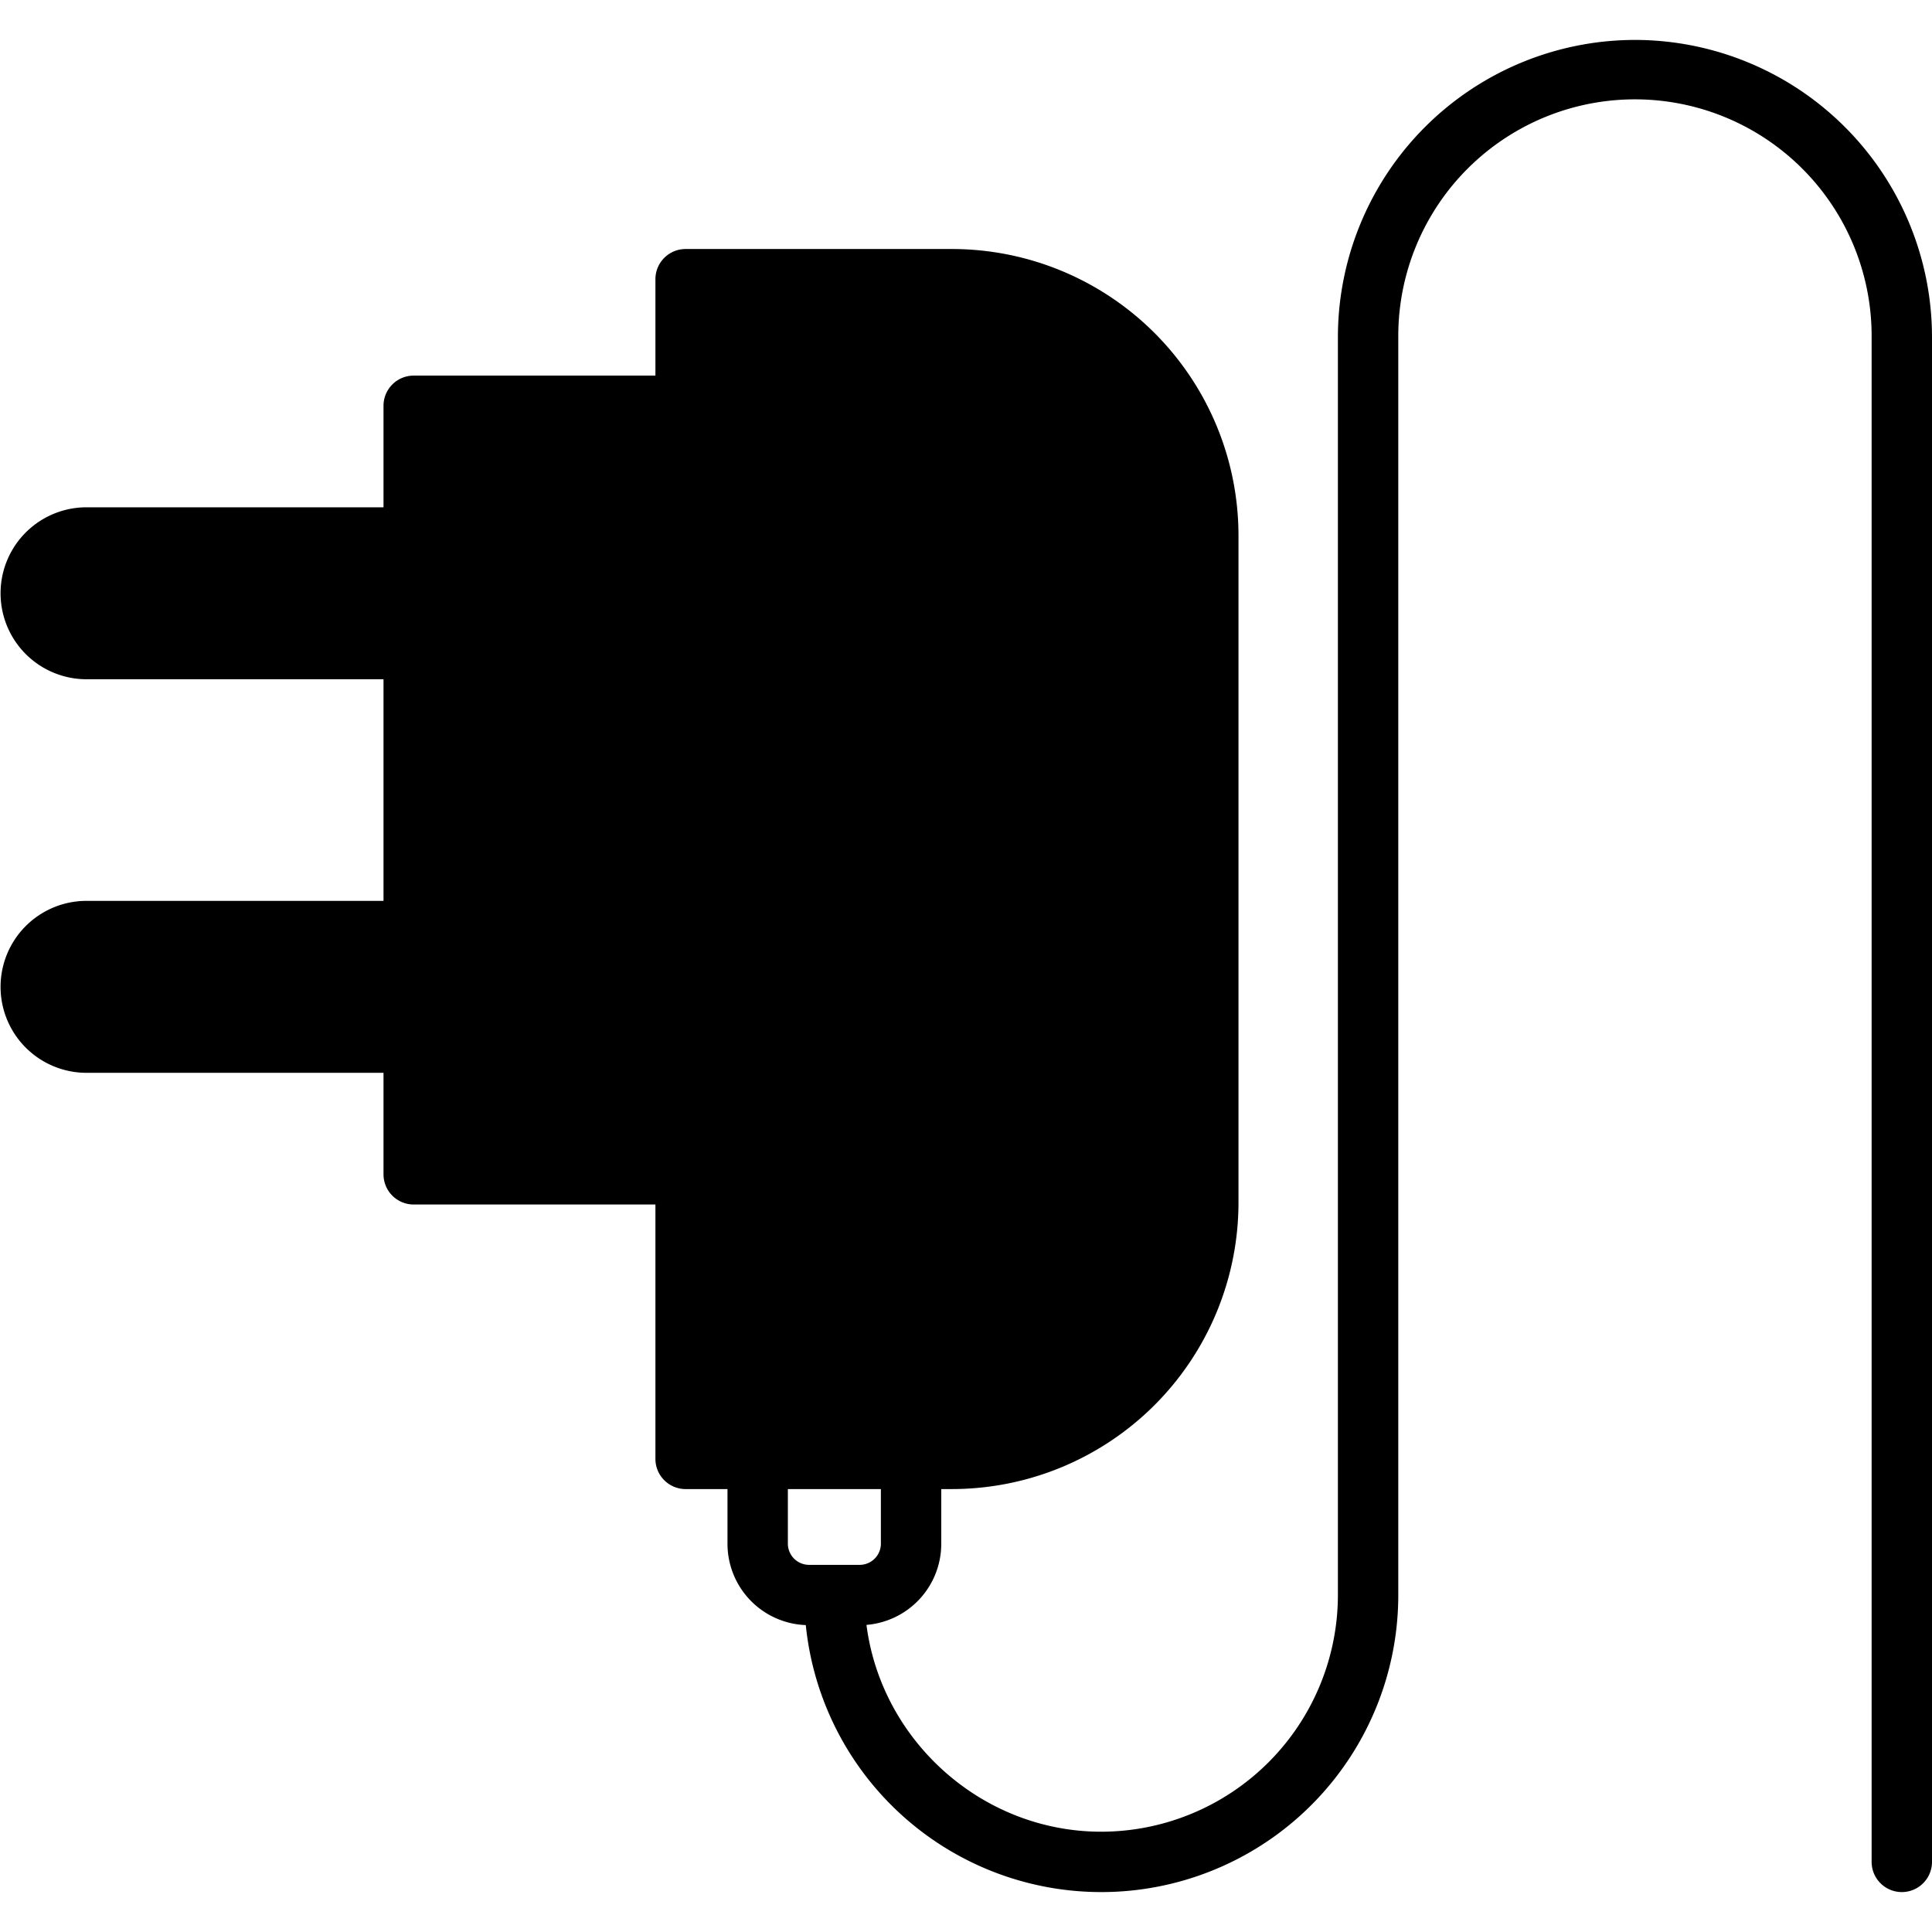<svg id="Layer_1" height="512" viewBox="0 0 512 512" width="512" xmlns="http://www.w3.org/2000/svg" data-name="Layer 1"><path d="m208.793 409.149v-14.531h24.65v14.531a5.625 5.625 0 0 1 -5.549 5.553h-13.551a5.625 5.625 0 0 1 -5.55-5.553zm224.487-398.568a78.807 78.807 0 0 0 -78.721 78.719v333.4a62.794 62.794 0 0 1 -62.72 62.722c-31.575 0-58.265-24.07-62.216-54.811a21.561 21.561 0 0 0 19.82-21.461v-14.532h2.882a75.971 75.971 0 0 0 75.887-75.89v-176.846a75.971 75.971 0 0 0 -75.887-75.891h-70.632a8 8 0 0 0 -8 8v25.548h-64.06a8 8 0 0 0 -8 8v26.9h-78.848a22.785 22.785 0 0 0 0 45.569h78.848v58.731h-78.848a22.785 22.785 0 0 0 0 45.569h78.848v26.9a8 8 0 0 0 8 8h64.06v67.413a8 8 0 0 0 8 8h11.1v14.531a21.568 21.568 0 0 0 20.749 21.513 78.71 78.71 0 0 0 157.017-7.965v-333.4a62.721 62.721 0 1 1 125.441 0v404.118a8 8 0 1 0 16 0v-404.118a78.8 78.8 0 0 0 -78.72-78.719z" fill-rule="evenodd"/></svg>